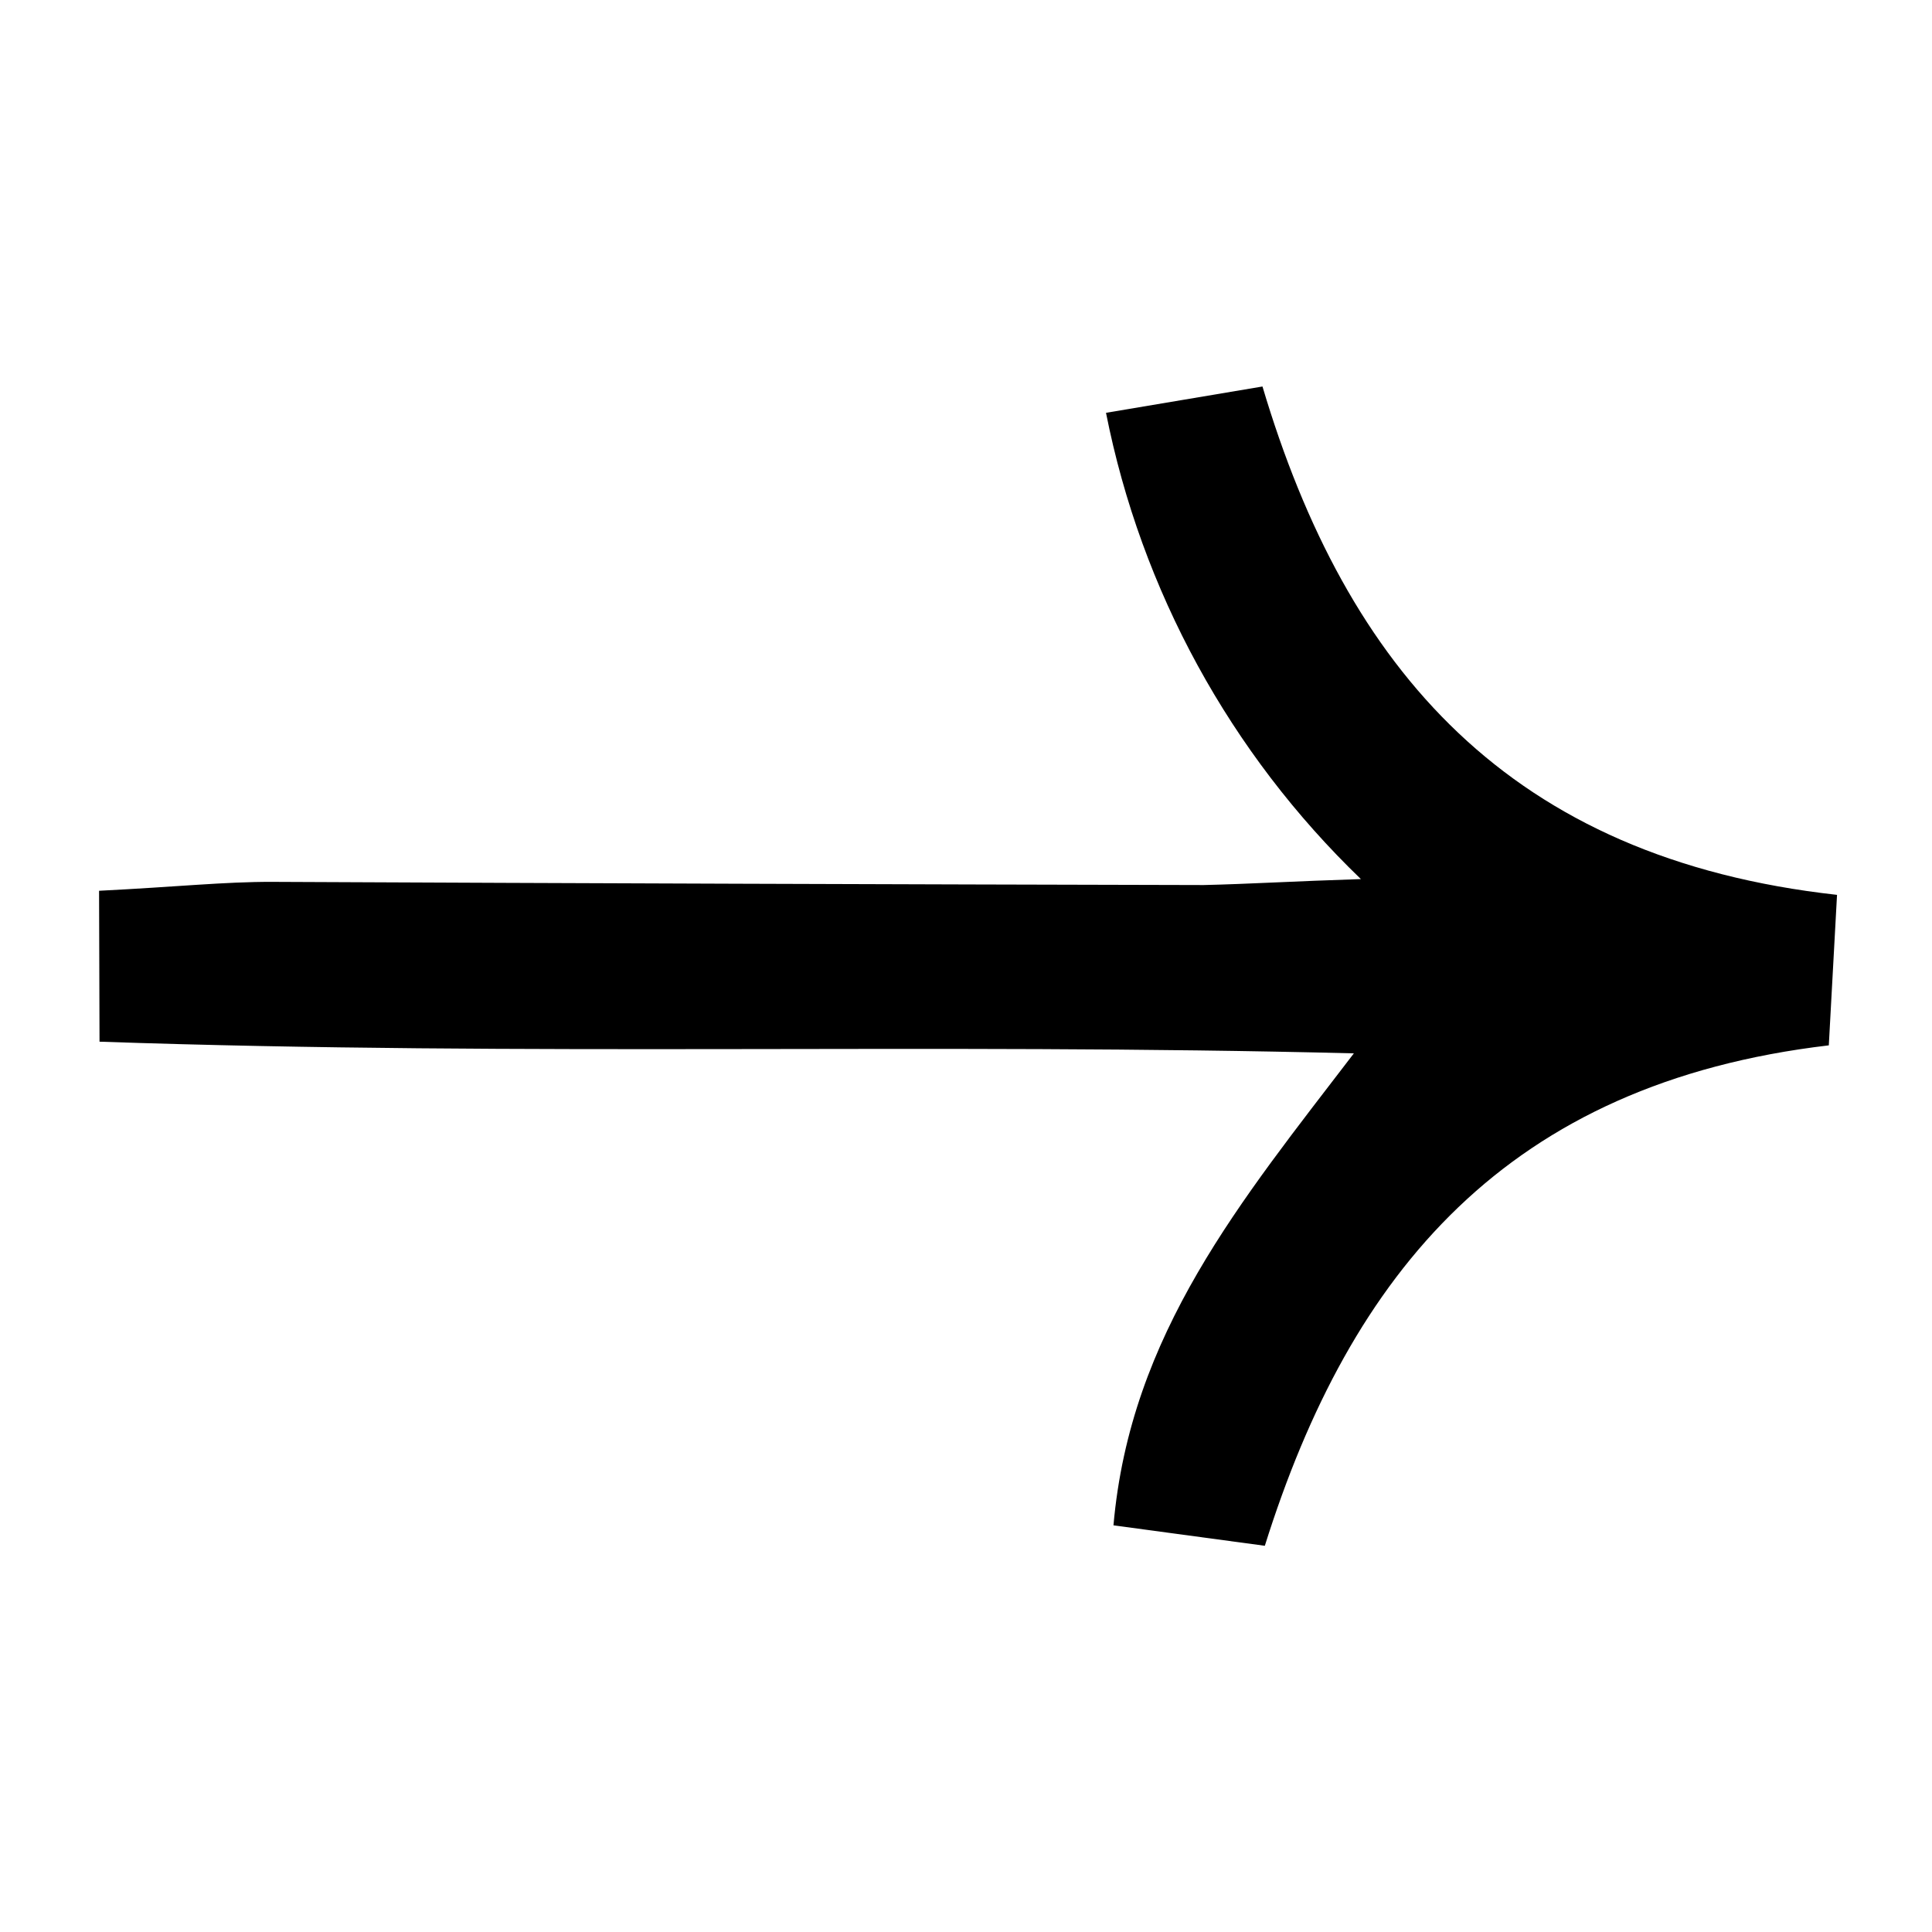 <?xml version="1.0" encoding="UTF-8"?>
<svg width="58px" height="58px" viewBox="0 0 58 58" version="1.1" xmlns="http://www.w3.org/2000/svg" xmlns:xlink="http://www.w3.org/1999/xlink">
    <title>Path Copy</title>
    <g id="B2B-page" stroke="none" stroke-width="1" fill="none" fill-rule="evenodd">
        <g id="My-device-overheats-page-Copy-4" transform="translate(-931, -2651)" fill="#000000" fill-rule="nonzero">
            <path d="M940,2663.369 L943.02,2660 C950.747,2666.18 958.217,2665.621 966.008,2661.405 L968.771,2665.285 C964.253,2668.309 958.908,2669.876 953.462,2669.772 C954.827,2671.226 955.743,2672.263 956.675,2673.238 C963.272,2679.806 969.885,2686.374 976.514,2692.942 C977.526,2693.948 978.426,2695.066 980,2696.806 L976.787,2700 C967.309,2691.154 959.1,2682.355 949.912,2673.621 C949.173,2679.162 948.707,2684.319 944.996,2688.743 L941.349,2685.964 C945.333,2678.331 946.024,2671.002 940,2663.369 Z" id="Path-Copy" transform="translate(960, 2680) scale(-1, 1) rotate(-45) translate(-960, -2680)"></path>
        </g>
    </g>
</svg>